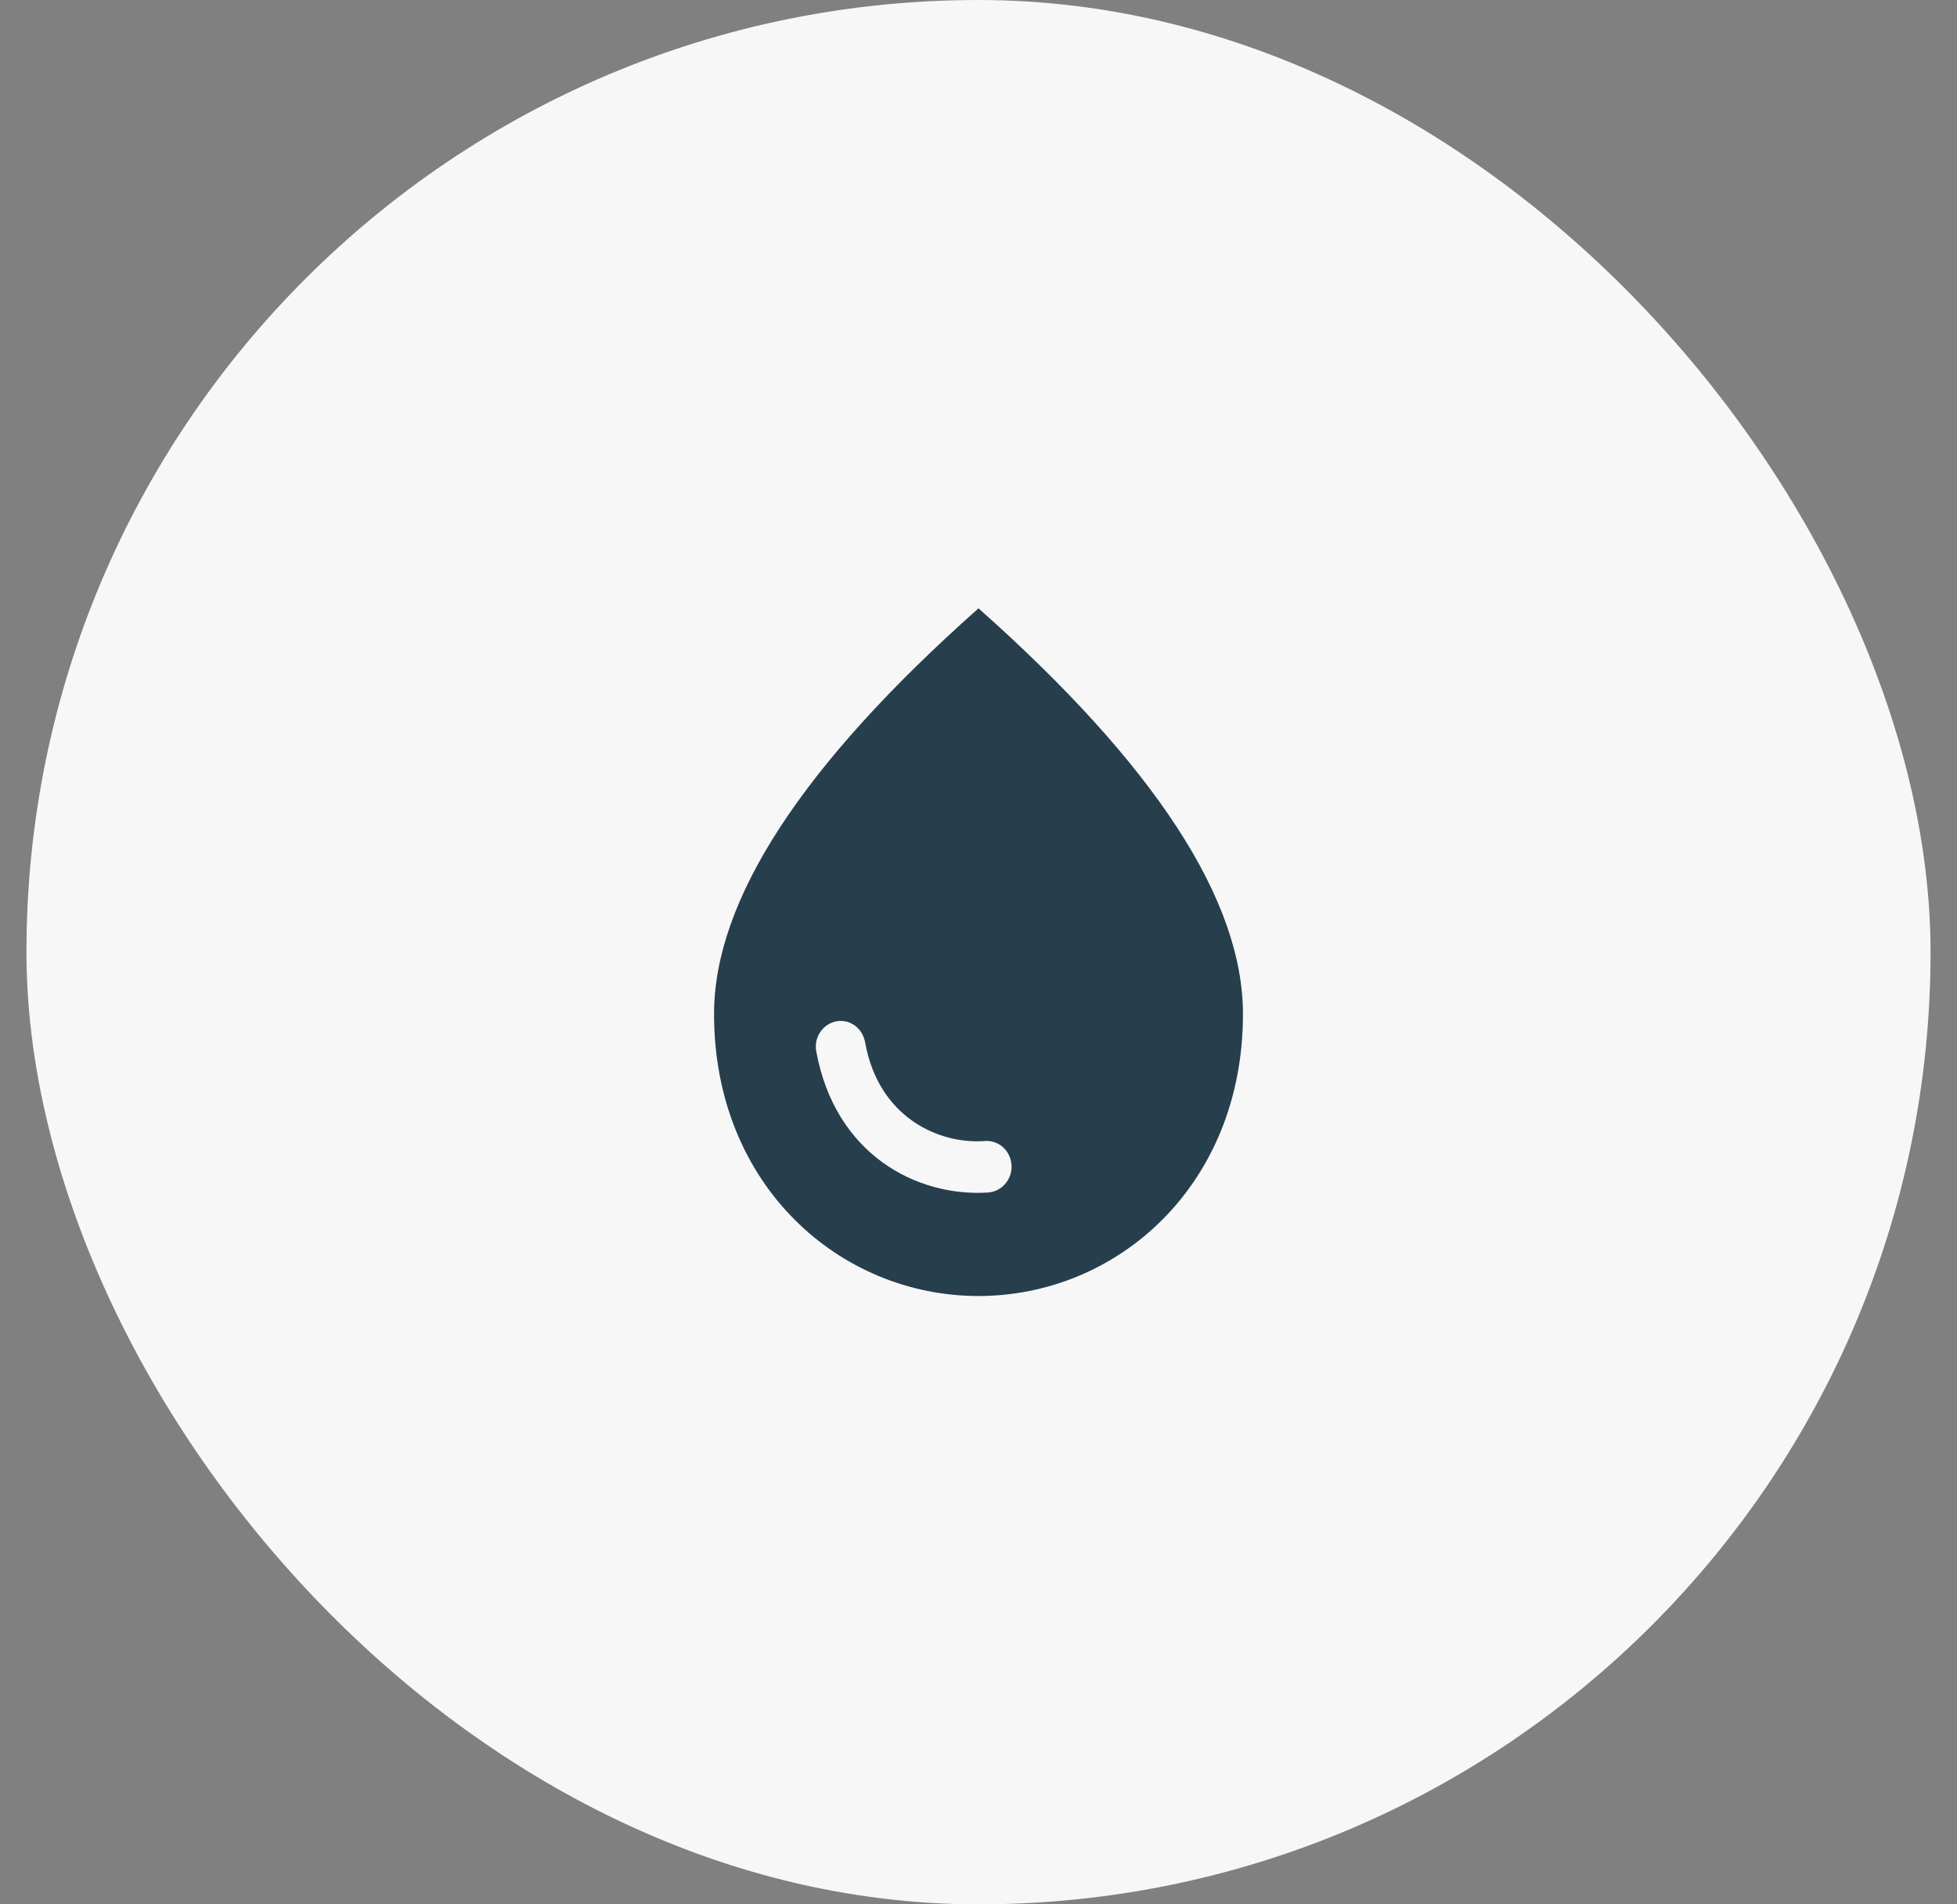 <svg width="37" height="36" viewBox="0 0 37 36" fill="none" xmlns="http://www.w3.org/2000/svg">
<rect x="0" y="0" width="37" height="36" fill="#808080" stroke="none"/>
<rect x="0.5" width="36" height="36" rx="18" fill="#F7F7F7"/>
<g clip-path="url(#clip0_127_2004)">
<path d="M18.5 11.5C15.169 14.457 13.5 17.012 13.5 19.17C13.5 22.407 15.875 24.5 18.5 24.5C21.125 24.5 23.5 22.407 23.5 19.17C23.5 17.012 21.831 14.457 18.5 11.5ZM15.894 19.3C16.125 19.3 16.312 19.469 16.356 19.703C16.613 21.146 17.781 21.64 18.631 21.569C18.9 21.555 19.125 21.776 19.125 22.056C19.125 22.316 18.925 22.53 18.675 22.544C17.344 22.628 15.787 21.835 15.431 19.866C15.381 19.573 15.606 19.3 15.894 19.3Z" fill="#273E4D"/>
</g>
<defs>
<clipPath id="clip0_127_2004">
<rect width="21" height="21" fill="white" transform="translate(8 7.5)"/>
</clipPath>
</defs>
</svg>
